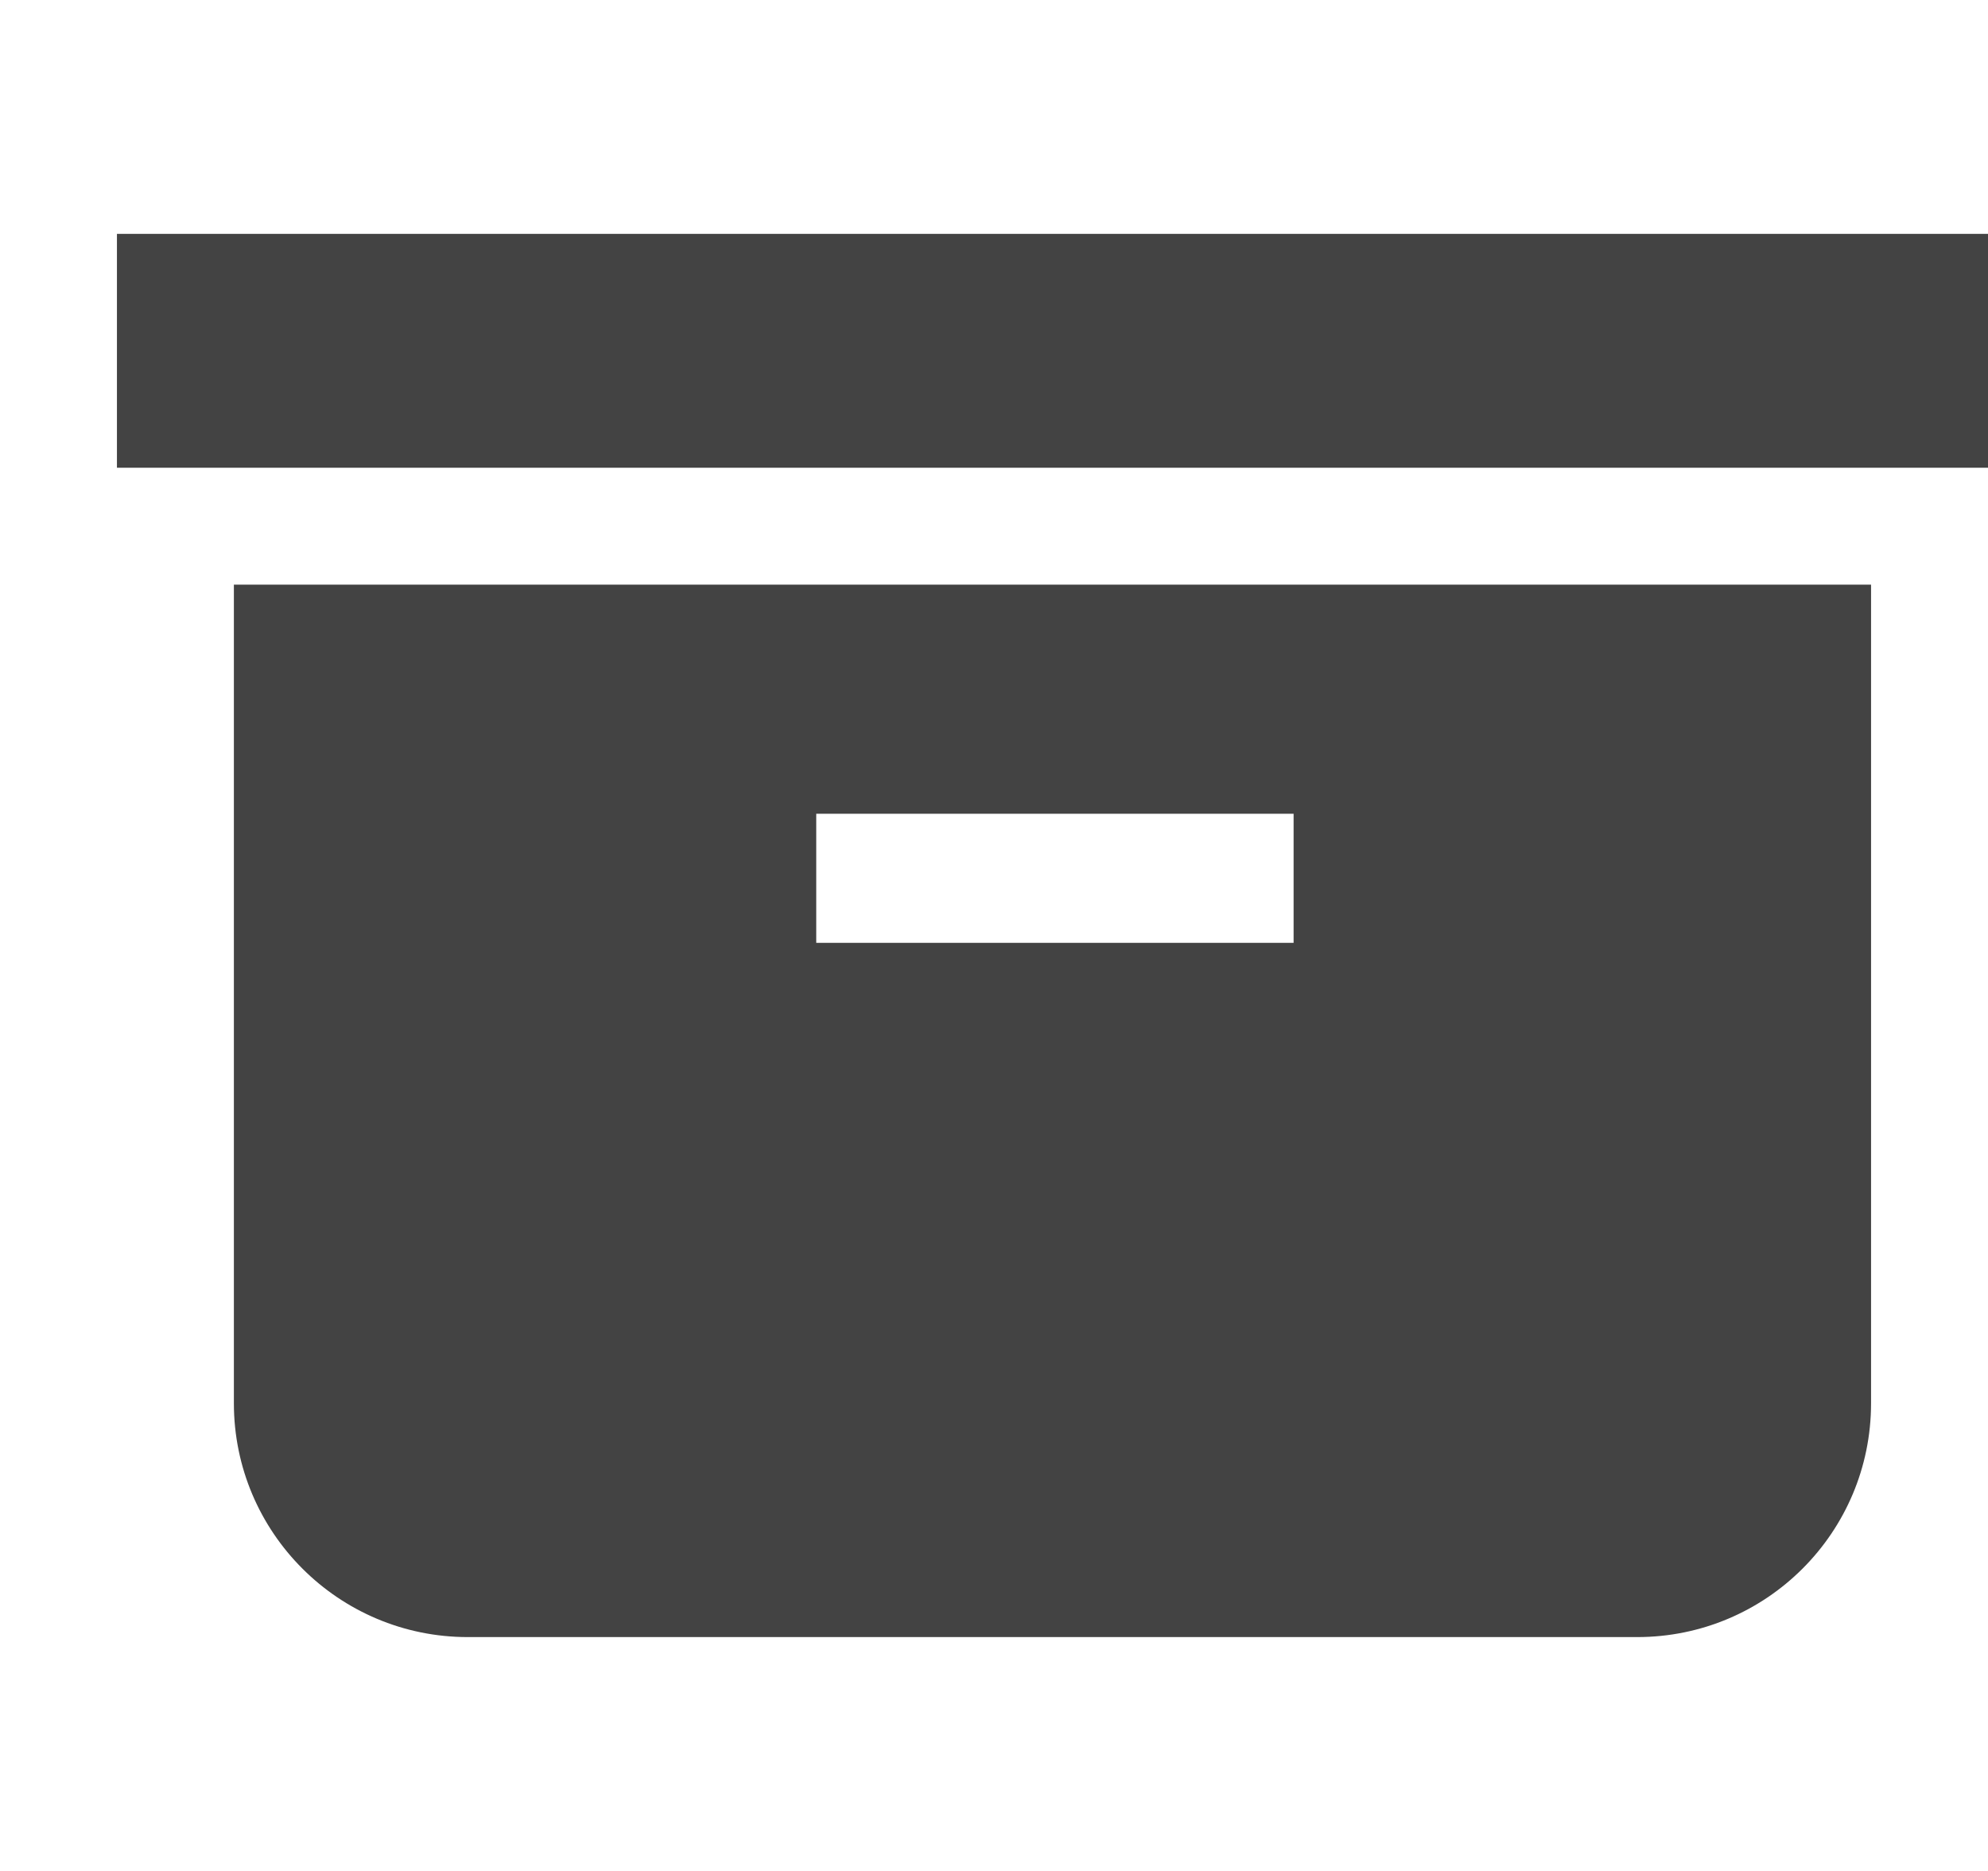 
<svg viewBox="0 0 17 16" version="1.1" xmlns="http://www.w3.org/2000/svg" xmlns:xlink="http://www.w3.org/1999/xlink" class="si-glyph si-glyph-box"><title>1122</title><defs></defs><g stroke="none" stroke-width="1" fill="none" fill-rule="evenodd"><g transform="translate(1, 2)" fill="#434343"><rect x="0" y="0" width="16" height="2" class="si-glyph-fill"></rect><path d="M1,10 C1,11.105 1.896,12 3,12 L13,12 C14.105,12 15,11.105 15,10 L15,3 L1,3 L1,10 L1,10 Z M5.98,4.959 L10.062,4.959 L10.062,6.063 L5.98,6.063 L5.98,4.959 L5.98,4.959 Z" class="si-glyph-fill"></path></g></g></svg>